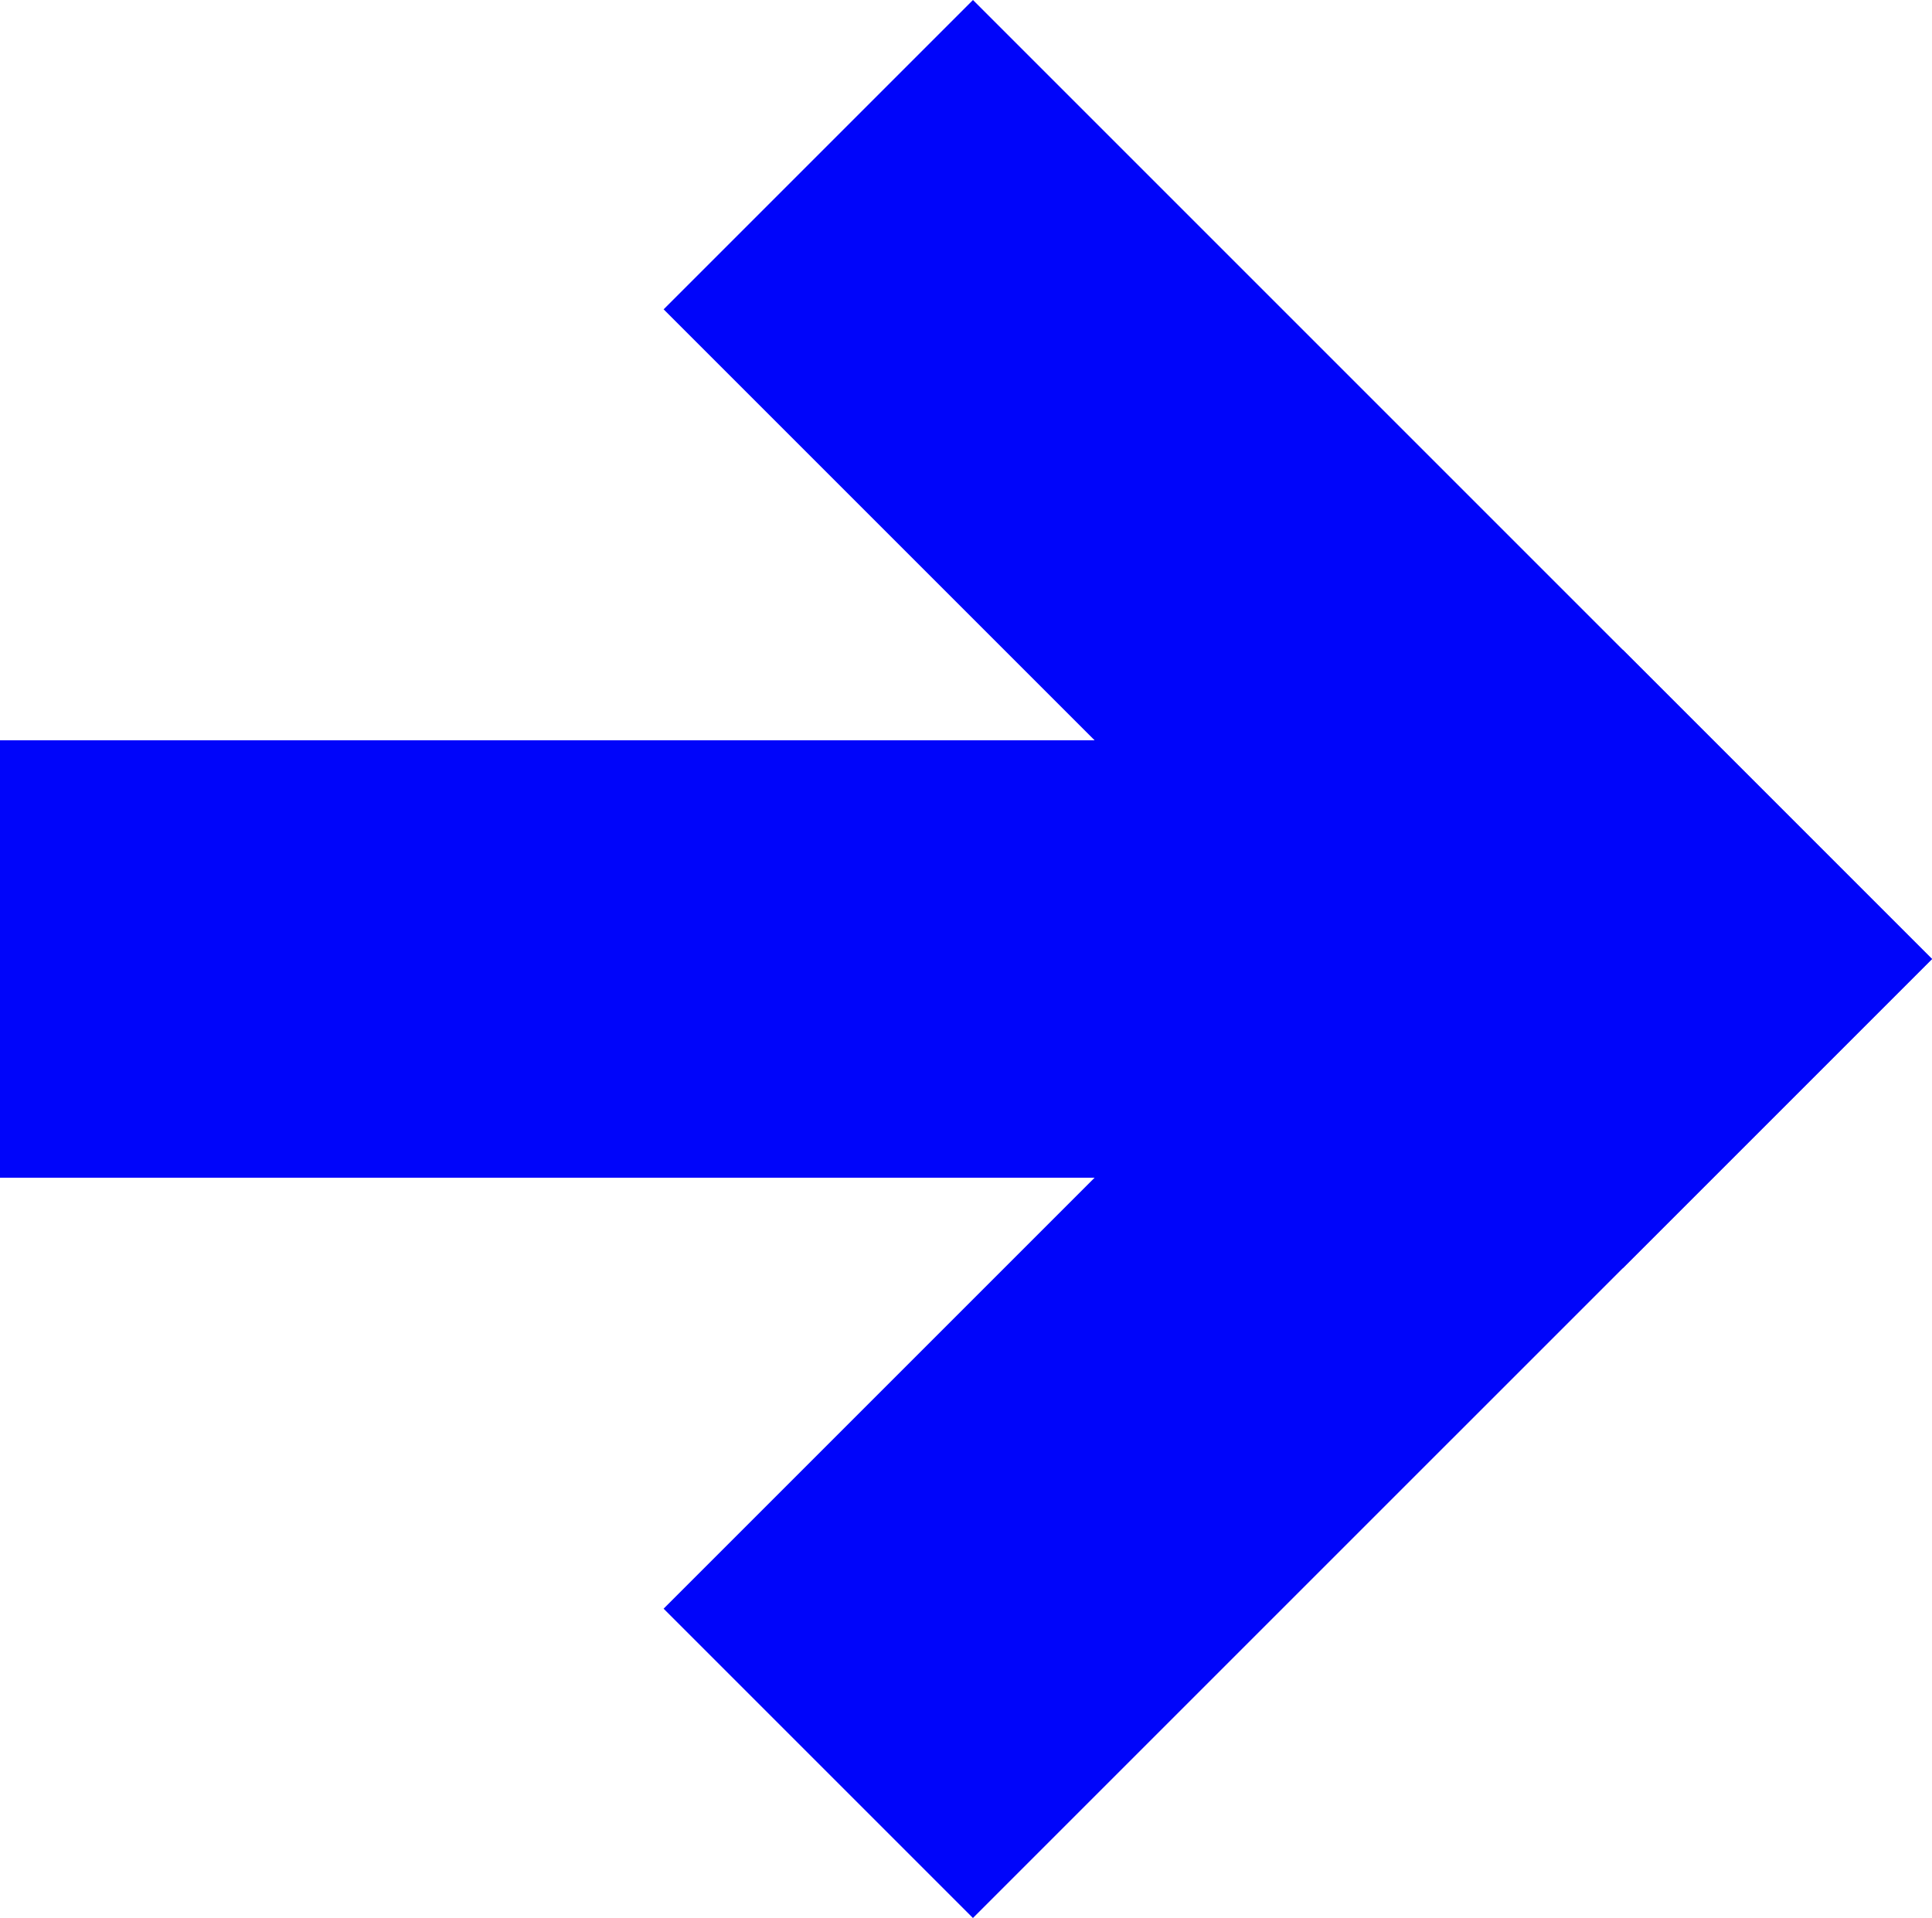 <svg id="Gruppe_79" data-name="Gruppe 79" xmlns="http://www.w3.org/2000/svg" xmlns:xlink="http://www.w3.org/1999/xlink" width="124.831" height="123.933" viewBox="0 0 124.831 123.933">
  <defs>
    <clipPath id="clip-path">
      <rect id="Rechteck_27" data-name="Rechteck 27" width="124.831" height="123.933" fill="none"/>
    </clipPath>
  </defs>
  <g id="Gruppe_31" data-name="Gruppe 31" transform="translate(0 0)" clip-path="url(#clip-path)">
    <g id="Gruppe_28" data-name="Gruppe 28" transform="translate(0 47.834)">
      <rect id="Rechteck_24" data-name="Rechteck 24" width="87.634" height="28.266" fill="#0005fa"/>
    </g>
    <g id="Gruppe_29" data-name="Gruppe 29" transform="translate(42.877 41.981)">
      <rect id="Rechteck_25" data-name="Rechteck 25" width="87.633" height="28.266" transform="translate(0 61.964) rotate(-44.999)" fill="#0005fa"/>
    </g>
    <g id="Gruppe_30" data-name="Gruppe 30" transform="translate(42.878 0)">
      <rect id="Rechteck_26" data-name="Rechteck 26" width="28.266" height="87.633" transform="translate(0 19.987) rotate(-45)" fill="#0005fa"/>
    </g>
  </g>
</svg>

